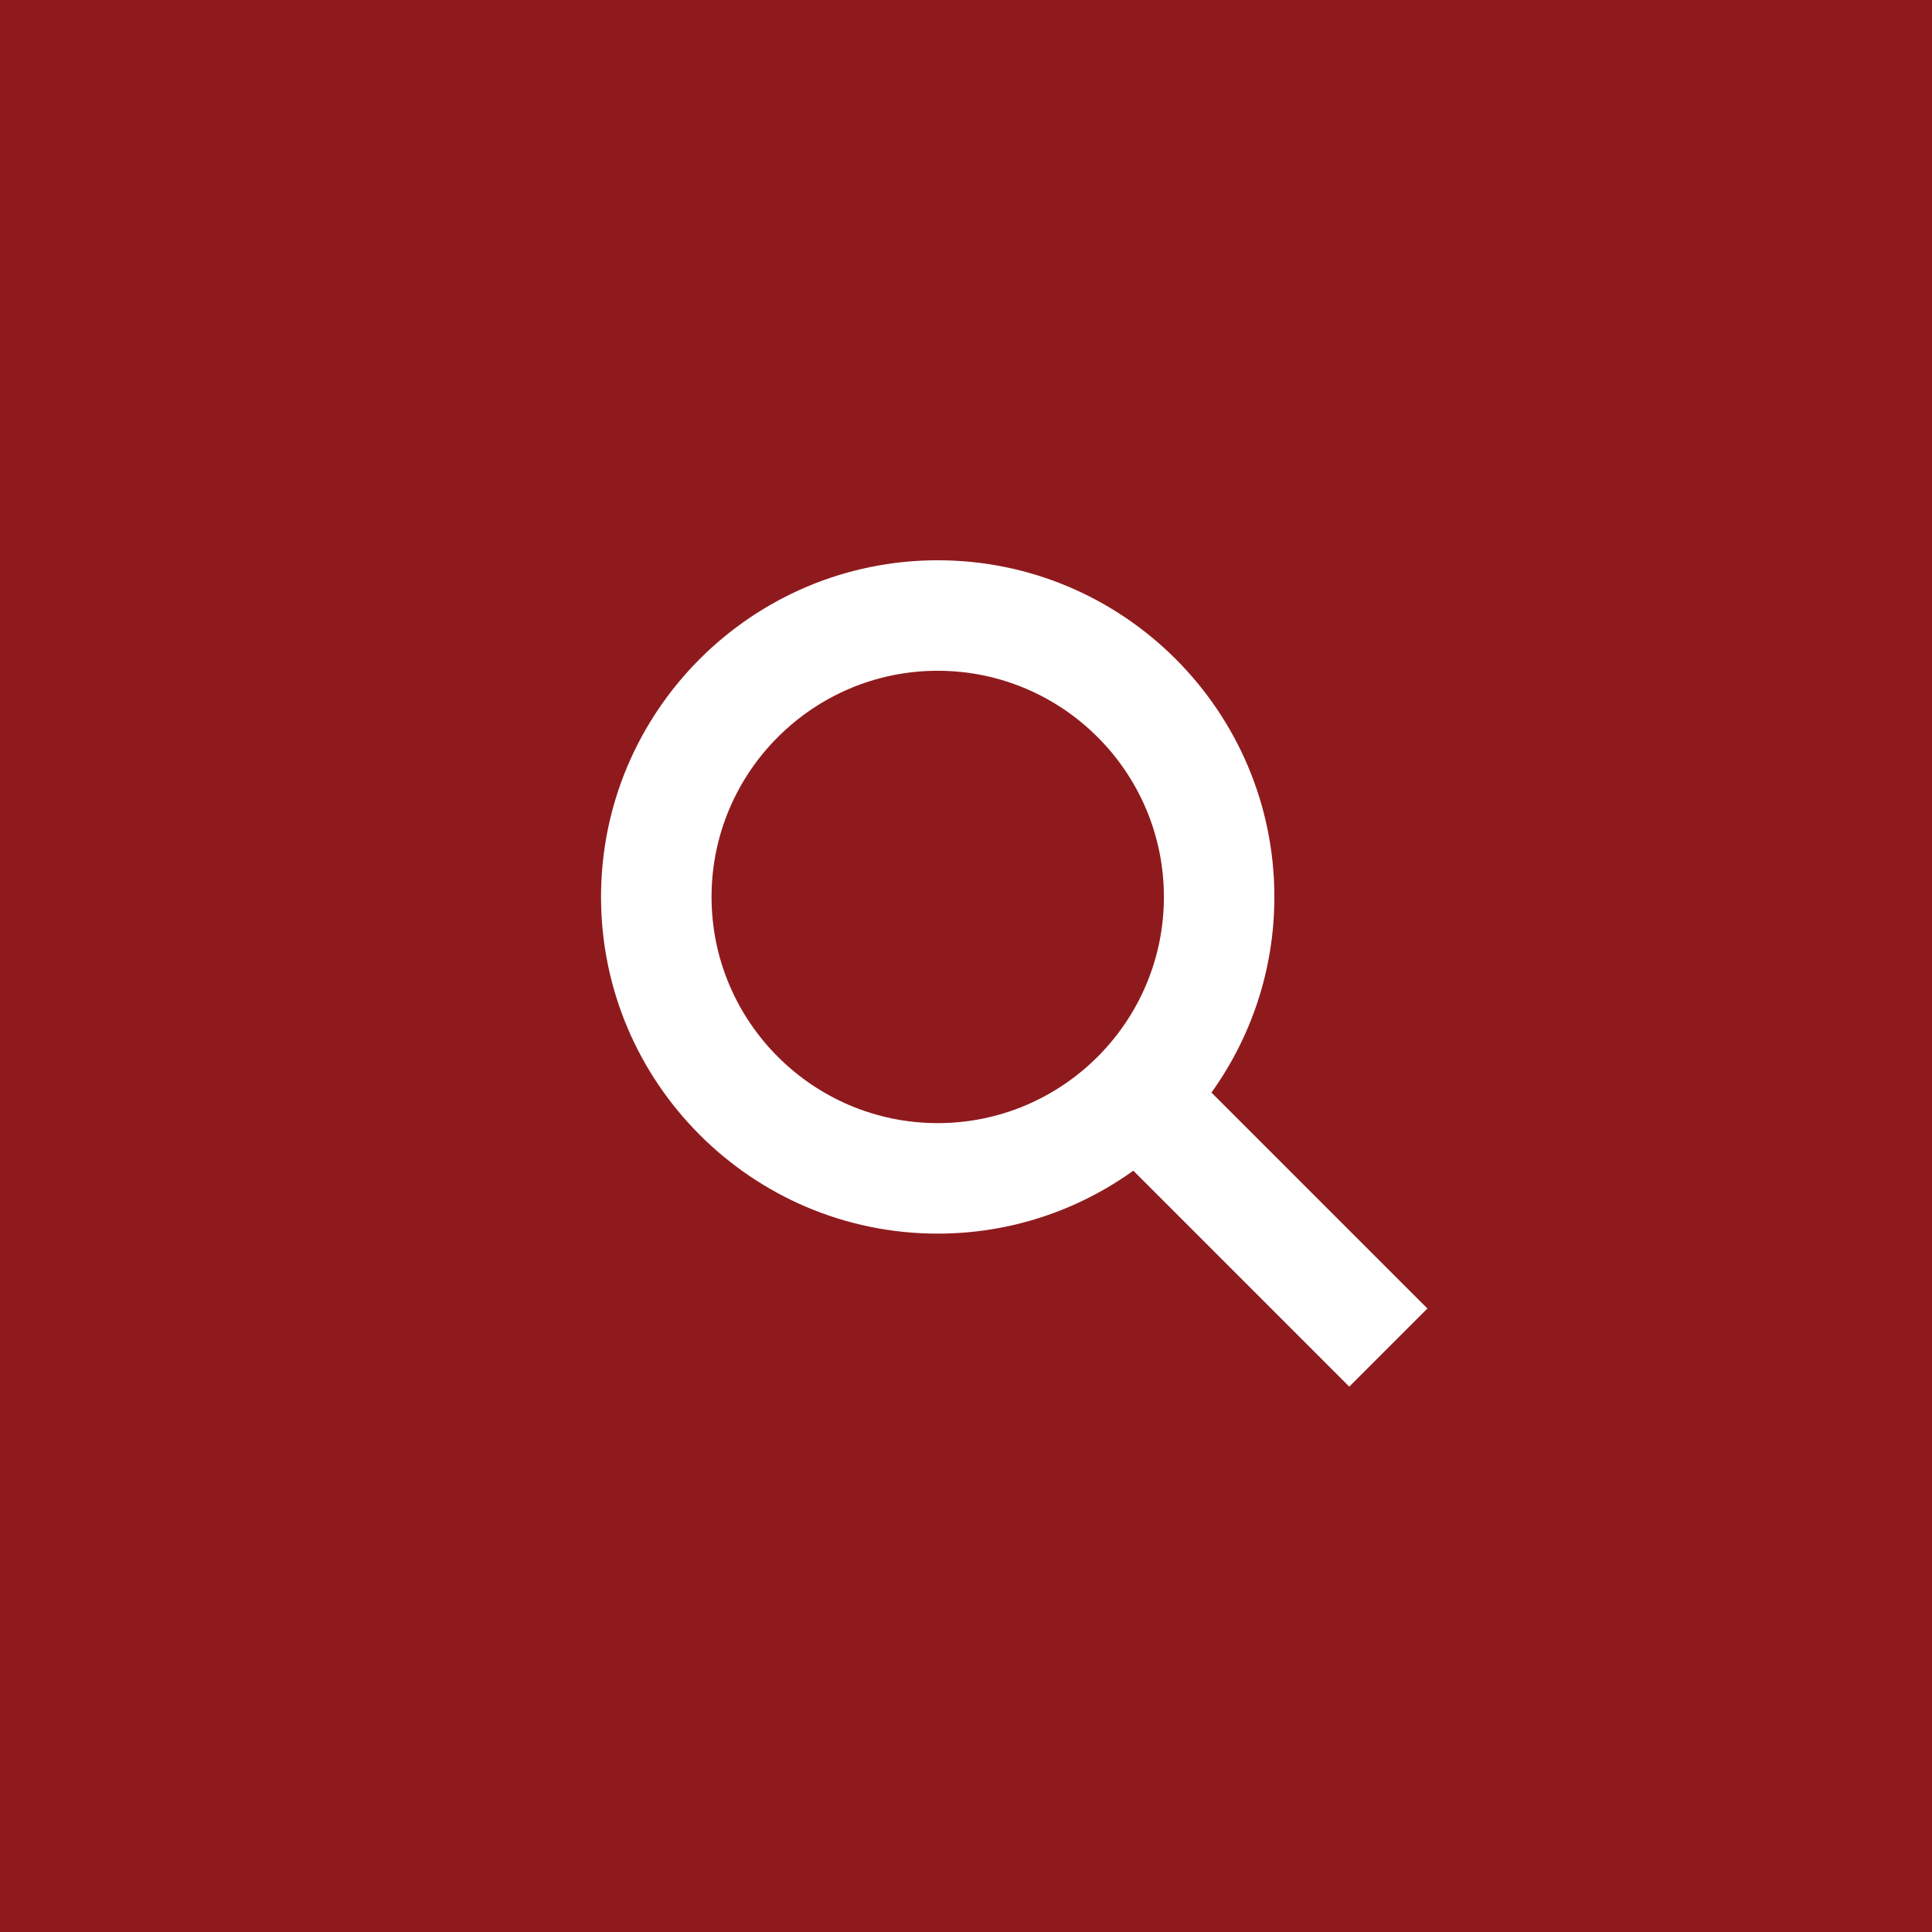<?xml version="1.0" encoding="utf-8"?>
<!-- Generator: Adobe Illustrator 16.0.0, SVG Export Plug-In . SVG Version: 6.00 Build 0)  -->
<!DOCTYPE svg PUBLIC "-//W3C//DTD SVG 1.1//EN" "http://www.w3.org/Graphics/SVG/1.1/DTD/svg11.dtd">
<svg version="1.1" id="Layer_1" xmlns="http://www.w3.org/2000/svg" xmlns:xlink="http://www.w3.org/1999/xlink" x="0px" y="0px"
	 width="150px" height="150px" viewBox="30 71.25 150 150" enable-background="new 30 71.25 150 150" xml:space="preserve">
<rect x="30" y="71.25" fill="#8F1A1D" width="150" height="150"/>
<path fill="#FFFFFF" d="M140.823,172.841l-16.765-16.765c3.069-4.284,4.884-9.526,4.884-15.188
	c0-14.413-11.725-26.139-26.139-26.139c-14.413,0-26.139,11.726-26.139,26.139c0,14.414,11.726,26.14,26.139,26.14
	c5.661,0,10.903-1.815,15.188-4.886l16.766,16.767L140.823,172.841z M85.244,140.888c0-9.683,7.877-17.56,17.56-17.56
	c9.684,0,17.561,7.877,17.561,17.56c0,9.684-7.877,17.561-17.561,17.561C93.121,158.448,85.244,150.571,85.244,140.888z"/>
</svg>
